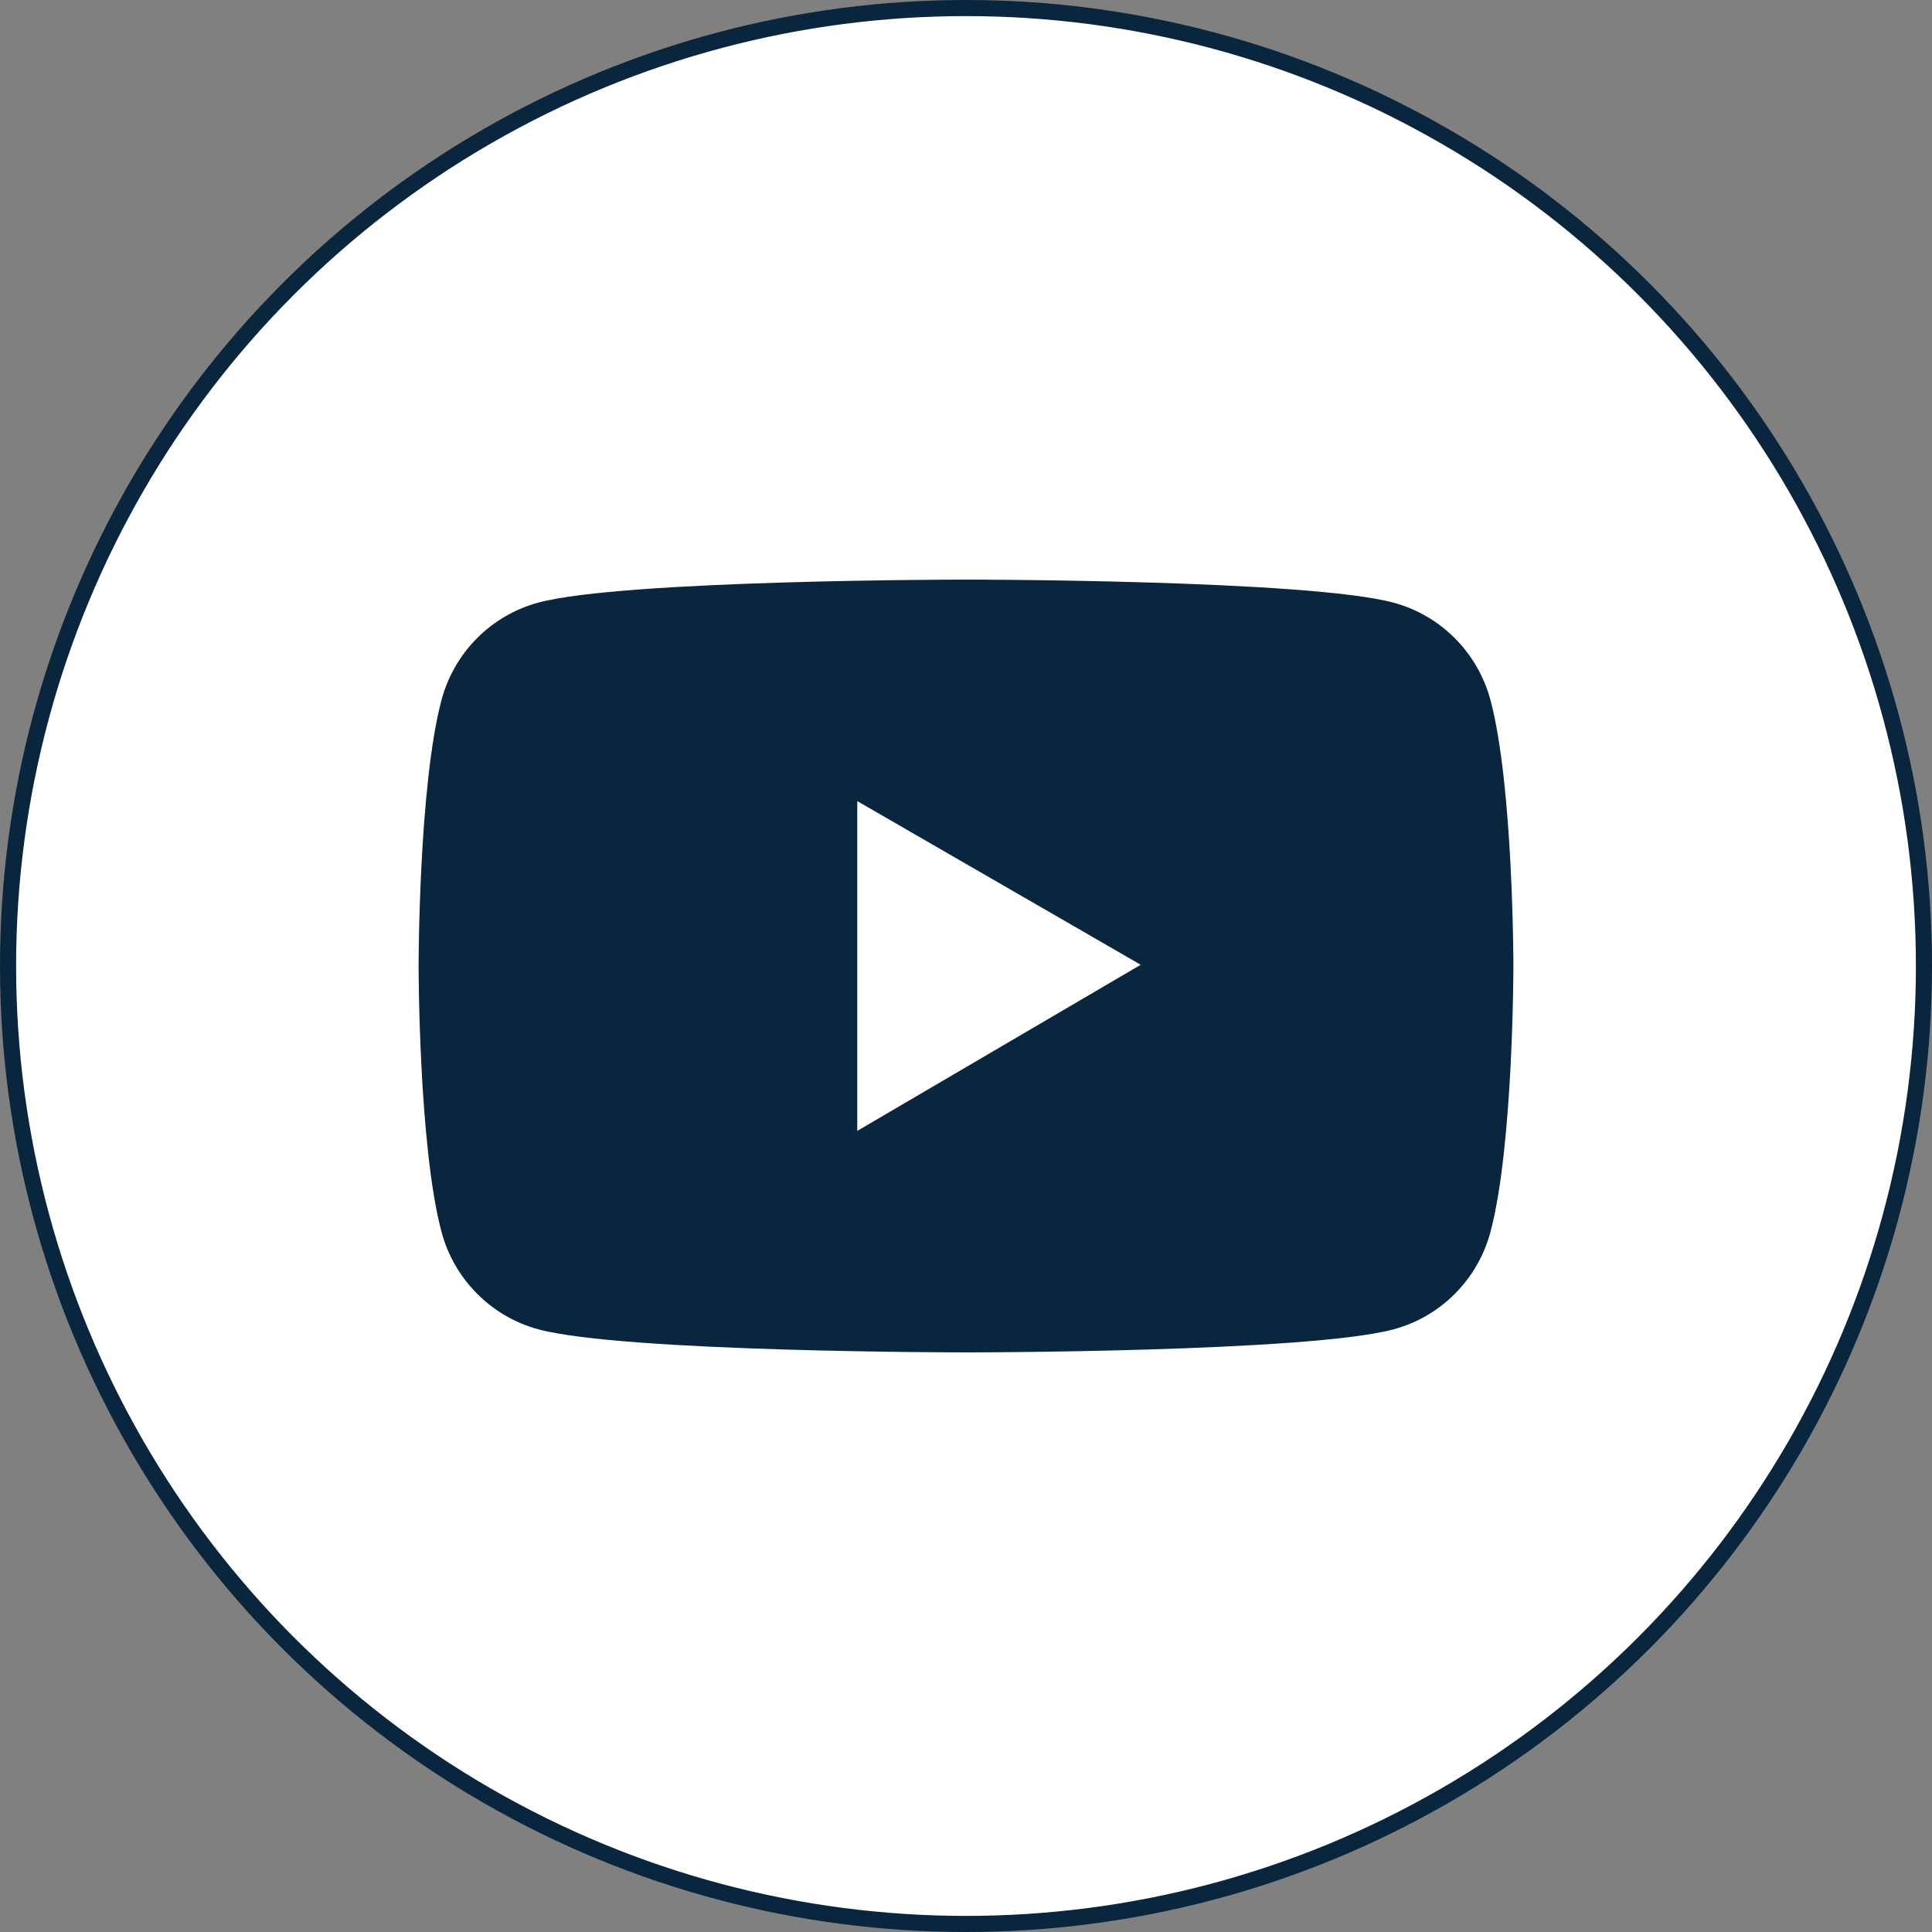 <svg xmlns="http://www.w3.org/2000/svg" width="60" height="60" viewBox="0 0 60 60" fill="none"><rect x="0" y="0" width="60" height="60" fill="#808080" stroke="none"/><circle cx="30" cy="30" r="29.75" fill="white" stroke="#0A253E" stroke-width="0.5"></circle><path d="M46.29 21.749C46.097 21.023 45.717 20.361 45.19 19.829C44.663 19.297 44.006 18.914 43.285 18.718C40.633 18 30 18 30 18C30 18 19.367 18 16.715 18.715C15.994 18.91 15.337 19.293 14.809 19.825C14.282 20.357 13.902 21.019 13.71 21.745C13 24.42 13 30 13 30C13 30 13 35.58 13.71 38.251C14.1 39.726 15.254 40.888 16.715 41.282C19.367 42 30 42 30 42C30 42 40.633 42 43.285 41.282C44.75 40.888 45.9 39.726 46.29 38.251C47 35.58 47 30 47 30C47 30 47 24.42 46.29 21.749ZM26.623 35.121V24.879L35.426 29.962L26.623 35.121Z" fill="#0A253E"></path></svg>